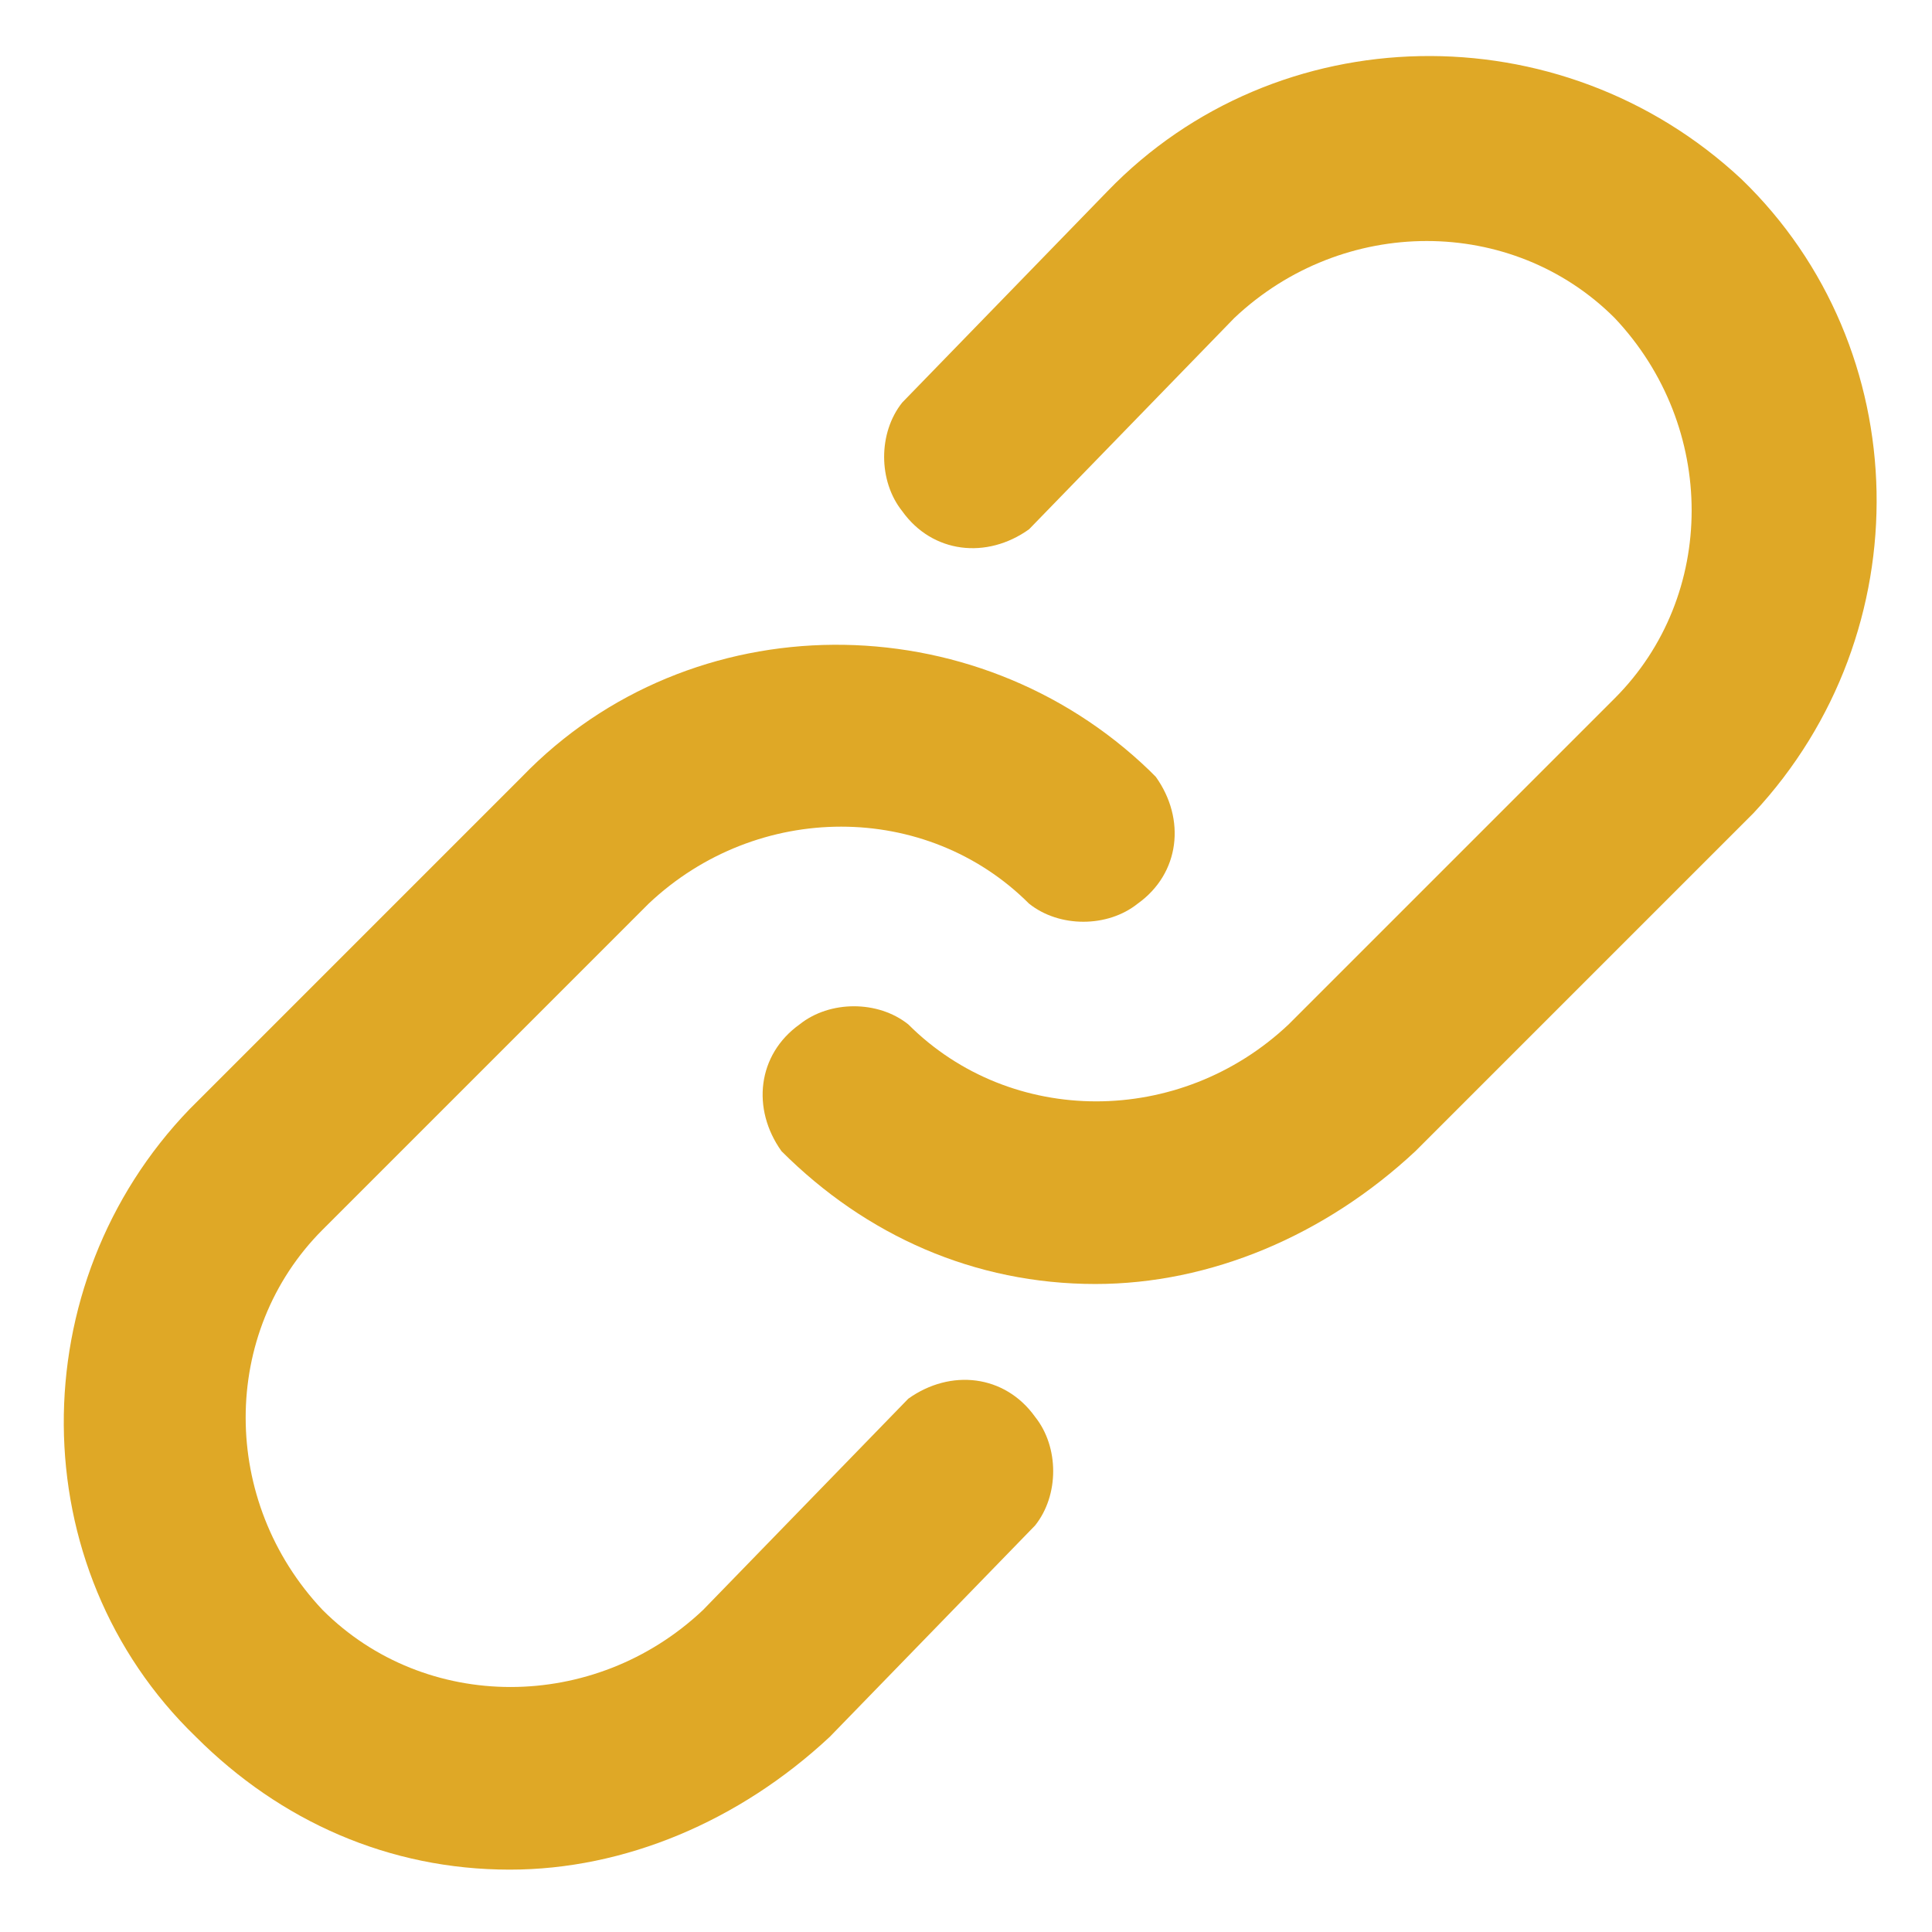 <?xml version="1.0" encoding="utf-8"?>
<!-- Generator: Adobe Illustrator 24.1.0, SVG Export Plug-In . SVG Version: 6.00 Build 0)  -->
<svg version="1.1" id="Layer_1" xmlns="http://www.w3.org/2000/svg" xmlns:xlink="http://www.w3.org/1999/xlink" x="0px" y="0px"
	 width="32px" height="32px" viewBox="0 0 32 32" style="enable-background:new 0 0 32 32;" xml:space="preserve">
<style type="text/css">
	.st0{fill:#DFA826;}
</style>
<g id="icons_Q2-3" transform="translate(2.144 2.167)">
	<path id="Tracé_86" class="st0" d="M6.3,28.8c-2,0-3.8-0.8-5.2-2.2c-2.9-2.8-2.9-7.5-0.1-10.4c0,0,0.1-0.1,0.1-0.1l5.4-5.4
		c2.8-2.9,7.5-2.9,10.4-0.1c0,0,0.1,0.1,0.1,0.1c0.5,0.7,0.4,1.6-0.3,2.1c-0.5,0.4-1.3,0.4-1.8,0c-1.7-1.7-4.5-1.7-6.3,0l-5.4,5.4
		c-1.7,1.7-1.7,4.5,0,6.3c1.7,1.7,4.5,1.7,6.3,0l0,0l3.4-3.5c0.7-0.5,1.6-0.4,2.1,0.3c0.4,0.5,0.4,1.3,0,1.8l-3.4,3.5
		C10.1,28,8.2,28.8,6.3,28.8z"/>
	<path id="Tracé_87" class="st0" d="M16,19.1c-2,0-3.8-0.8-5.2-2.2c-0.5-0.7-0.4-1.6,0.3-2.1c0.5-0.4,1.3-0.4,1.8,0
		c1.7,1.7,4.5,1.7,6.3,0l5.4-5.4c1.7-1.7,1.7-4.5,0-6.3c-1.7-1.7-4.5-1.7-6.3,0l0,0l-3.4,3.5c-0.7,0.5-1.6,0.4-2.1-0.3
		c-0.4-0.5-0.4-1.3,0-1.8l3.4-3.5c2.8-2.9,7.5-3,10.5-0.2c2.9,2.8,3,7.5,0.2,10.5c-0.1,0.1-0.1,0.1-0.2,0.2l-5.4,5.4
		C19.8,18.3,17.9,19.1,16,19.1z"/>
</g>
</svg>
